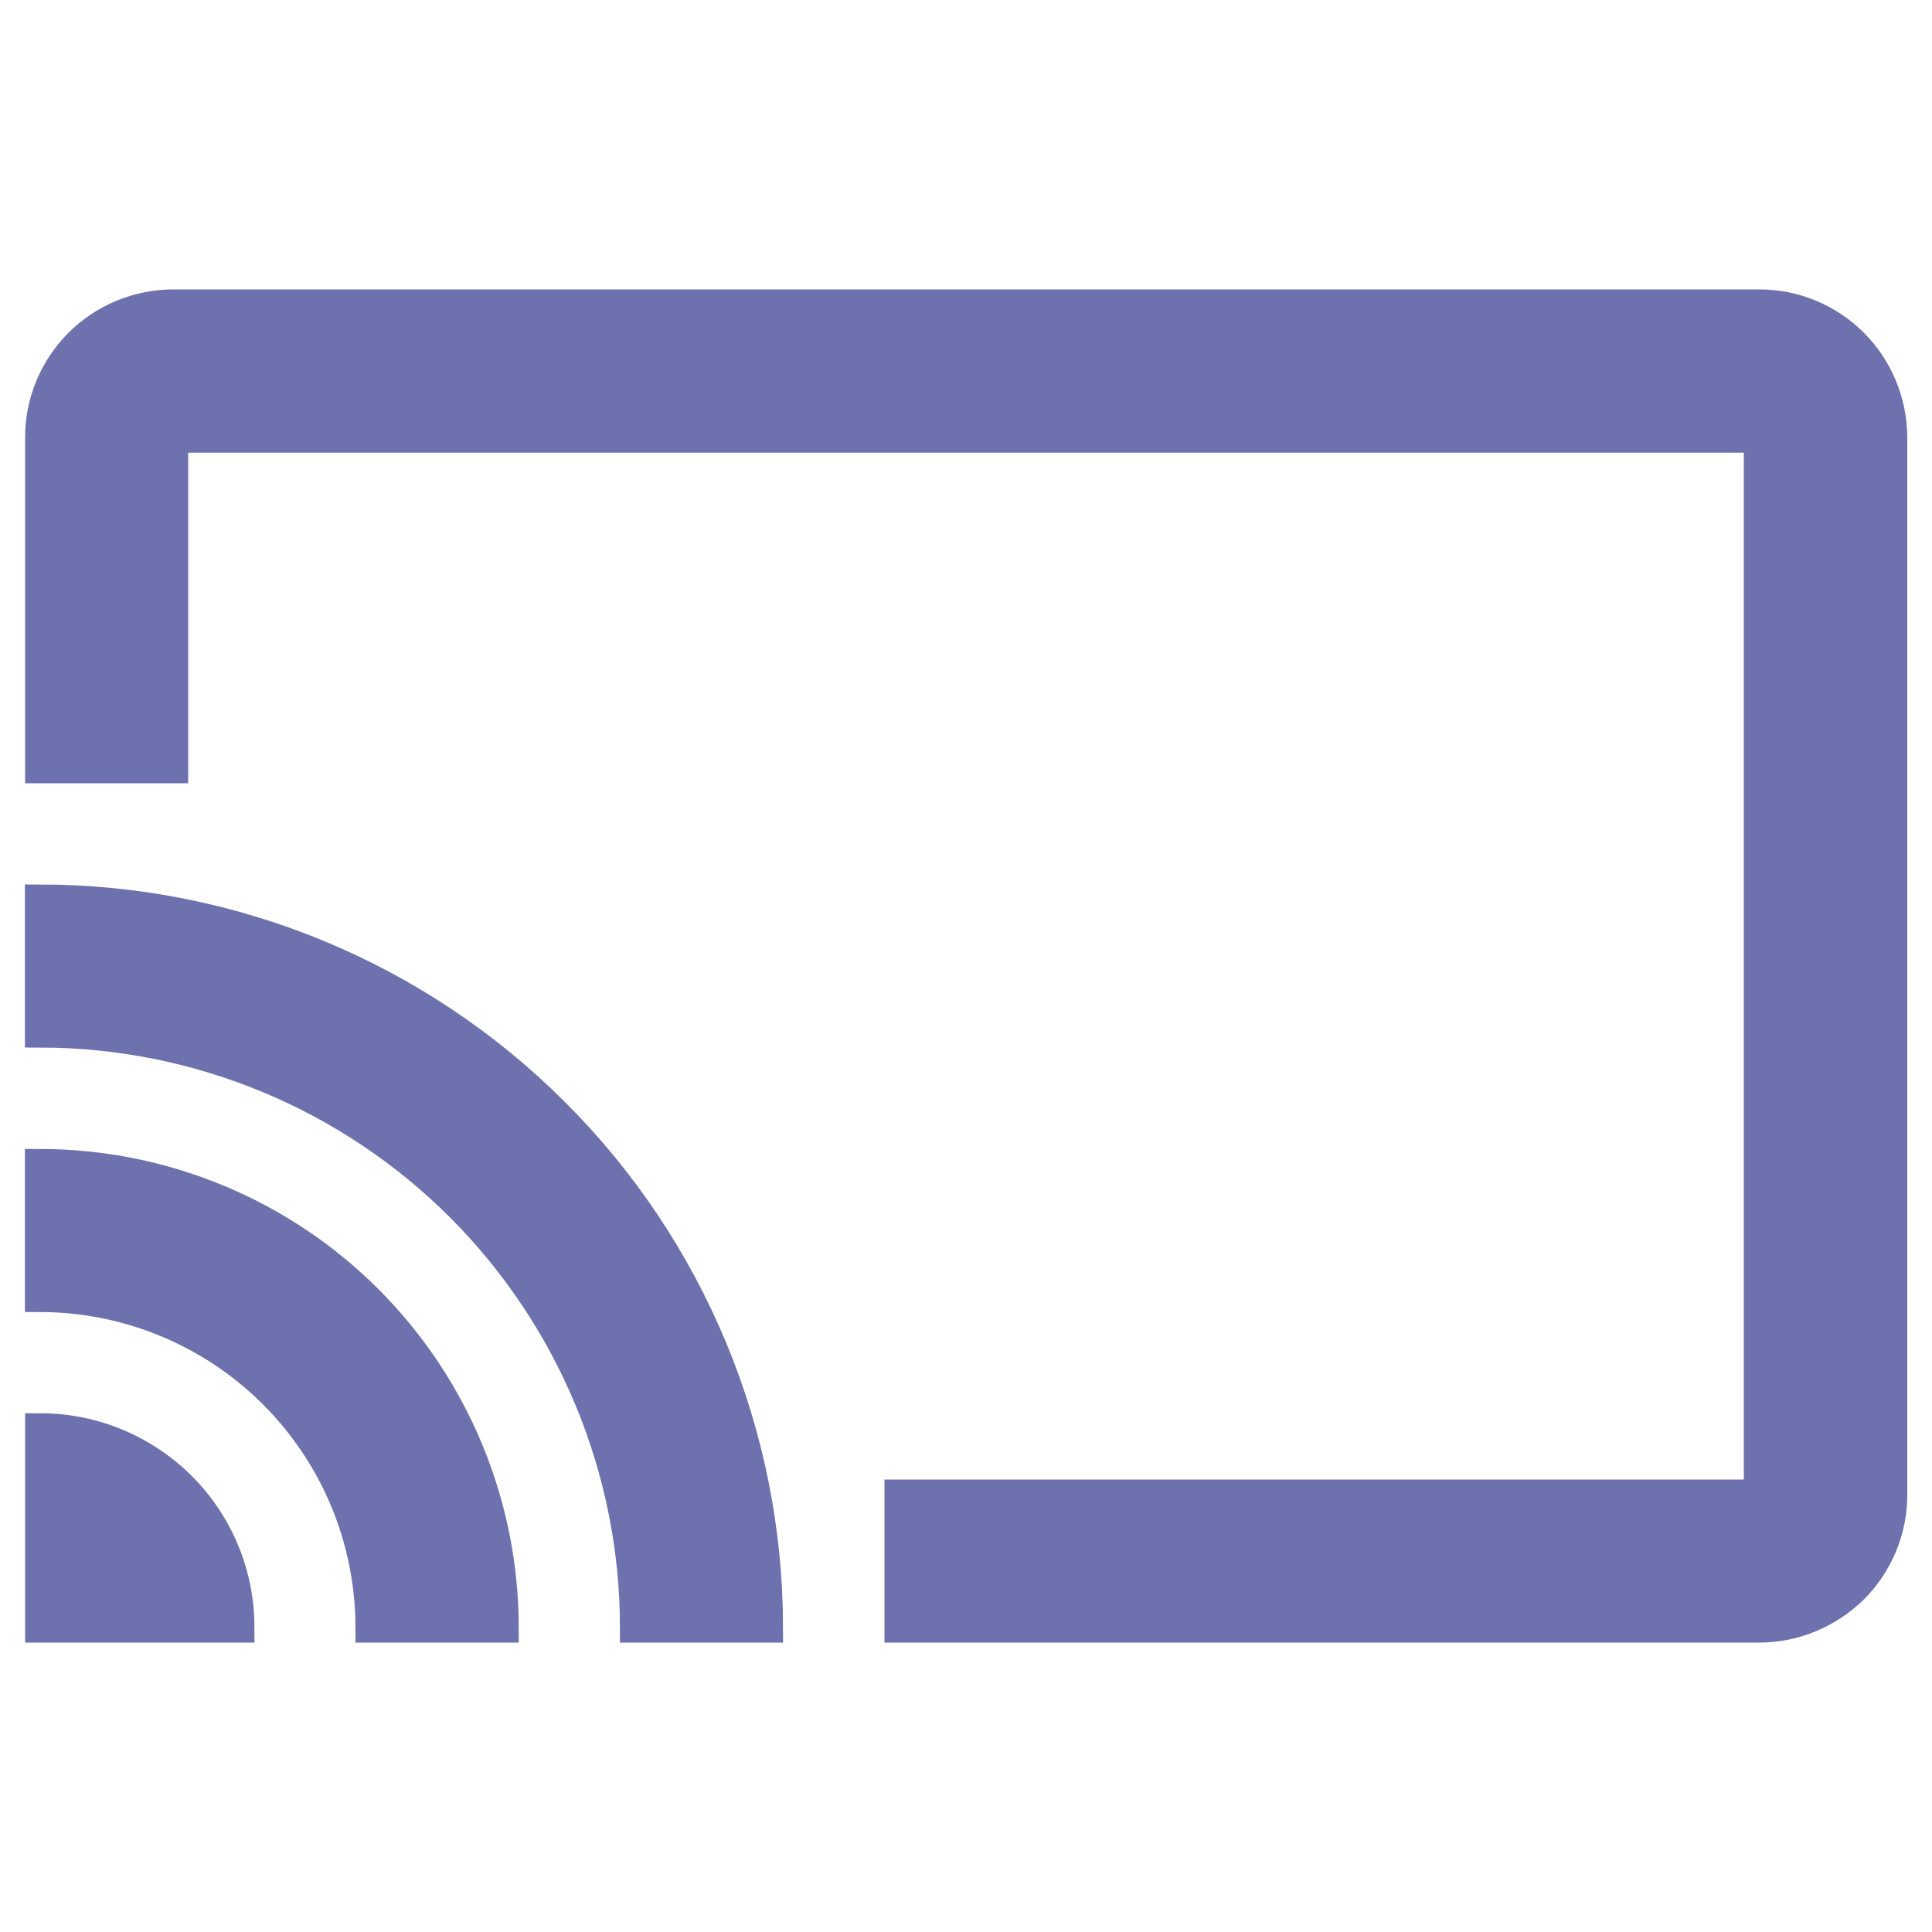 <?xml version="1.0" encoding="utf-8"?>
<!-- Generator: Adobe Illustrator 28.0.0, SVG Export Plug-In . SVG Version: 6.00 Build 0)  -->
<svg version="1.1" id="Слой_1" xmlns="http://www.w3.org/2000/svg" xmlns:xlink="http://www.w3.org/1999/xlink" x="0px" y="0px"
	 viewBox="0 0 1000 1000" style="enable-background:new 0 0 1000 1000;" xml:space="preserve">
<style type="text/css">
	.st0{fill:#6D71AD;stroke:#6D71AD;stroke-width:16;stroke-miterlimit:10;}
</style>
<path class="st0" d="M21,842.2h102.7c0-27.2-10.8-53.3-30.1-72.6c-19.3-19.2-45.4-30.1-72.6-30.1V842.2z M260.5,842.2H192
	c-0.1-45.4-18.1-88.8-50.2-120.9c-32.1-32.1-75.6-50.1-120.9-50.2v-68.4c63.5,0.1,124.4,25.3,169.3,70.2
	C235.1,717.8,260.4,778.7,260.5,842.2z"/>
<path class="st0" d="M397.3,842.2h-68.4c-0.1-81.6-32.6-159.9-90.3-217.7c-57.7-57.7-136-90.2-217.7-90.3v-68.4
	c99.8,0.1,195.5,39.8,266,110.4C357.5,646.7,397.2,742.4,397.3,842.2z"/>
<path class="st0" d="M910.6,842.2H465.8v-68.4h444.8V226.3H89.4v171.1H21V226.3c0-18.1,7.2-35.5,20.1-48.4
	c12.8-12.8,30.2-20,48.4-20.1h821.2c18.1,0,35.5,7.2,48.4,20.1c12.8,12.8,20,30.2,20.1,48.4v547.5c0,18.1-7.2,35.5-20.1,48.4
	C946.1,834.9,928.7,842.2,910.6,842.2z"/>
</svg>
